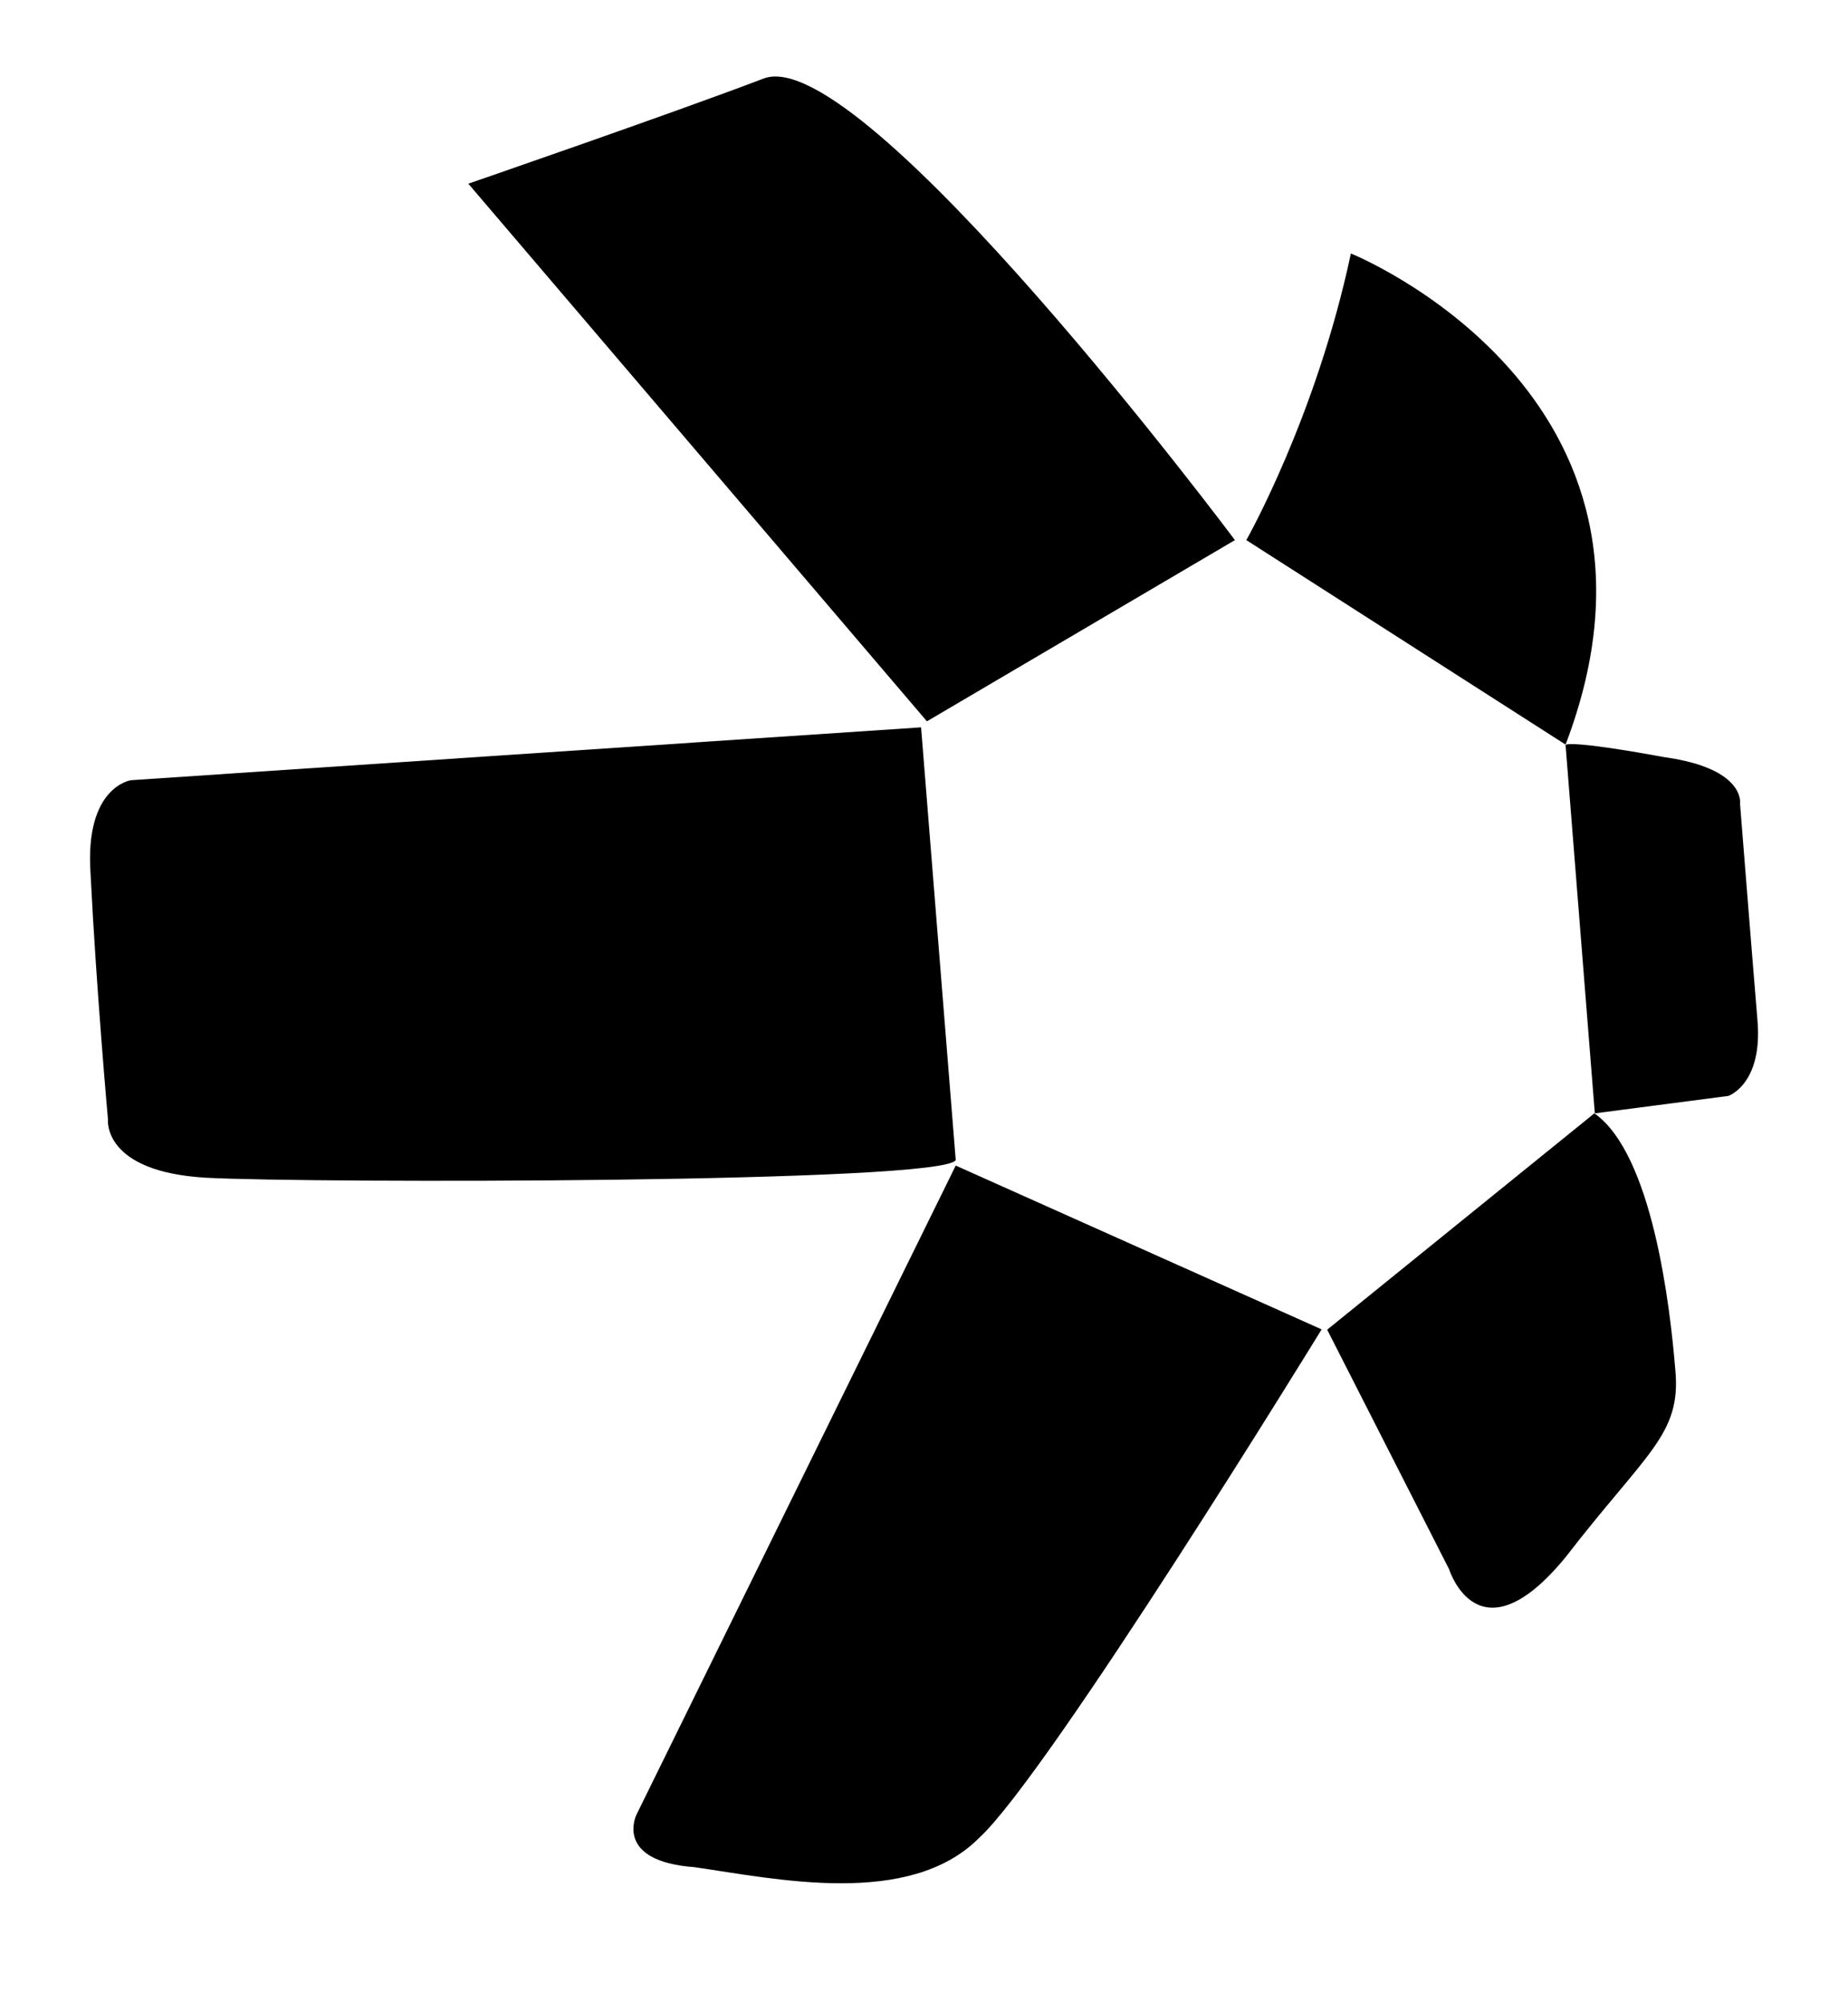 <svg width="12" height="13" viewBox="0 0 12 13" fill="none" xmlns="http://www.w3.org/2000/svg">
<g clip-path="url(#clip0_1370_34370)">
<path d="M3.041 1.192L6.019 4.681L8.019 3.505C8.019 3.505 5.607 0.28 4.963 0.508C4.359 0.738 3.041 1.192 3.041 1.192Z" fill="black"/>
<path d="M8.093 3.505C8.093 3.505 8.546 2.708 8.772 1.645C8.772 1.645 11.035 2.555 10.166 4.832L8.093 3.505Z" fill="black"/>
<path d="M10.166 4.835L10.356 7.225L11.223 7.112C11.223 7.112 11.448 7.036 11.412 6.62C11.374 6.164 11.299 5.216 11.299 5.216C11.299 5.216 11.338 4.988 10.81 4.914C10.166 4.796 10.166 4.835 10.166 4.835Z" fill="black"/>
<path d="M10.353 7.225L8.618 8.629L9.41 10.184C9.41 10.184 9.6 10.792 10.164 10.108C10.692 9.424 10.917 9.311 10.879 8.893C10.845 8.476 10.73 7.489 10.353 7.225Z" fill="black"/>
<path d="M8.582 8.627L6.206 7.564L4.133 11.776C4.133 11.776 3.982 12.078 4.51 12.117C5.038 12.193 5.904 12.383 6.358 11.927C6.811 11.512 8.582 8.627 8.582 8.627Z" fill="black"/>
<path d="M6.206 7.528L5.981 4.72L0.852 5.063C0.852 5.063 0.549 5.101 0.588 5.67C0.626 6.429 0.701 7.264 0.701 7.264C0.701 7.264 0.662 7.605 1.341 7.643C2.021 7.679 6.132 7.679 6.206 7.528Z" fill="black"/>
</g>
<defs>
<clipPath id="clip0_1370_34370">
<rect width="12" height="12" fill="white" transform="translate(0 0.359)"/>
</clipPath>
</defs>
</svg>
